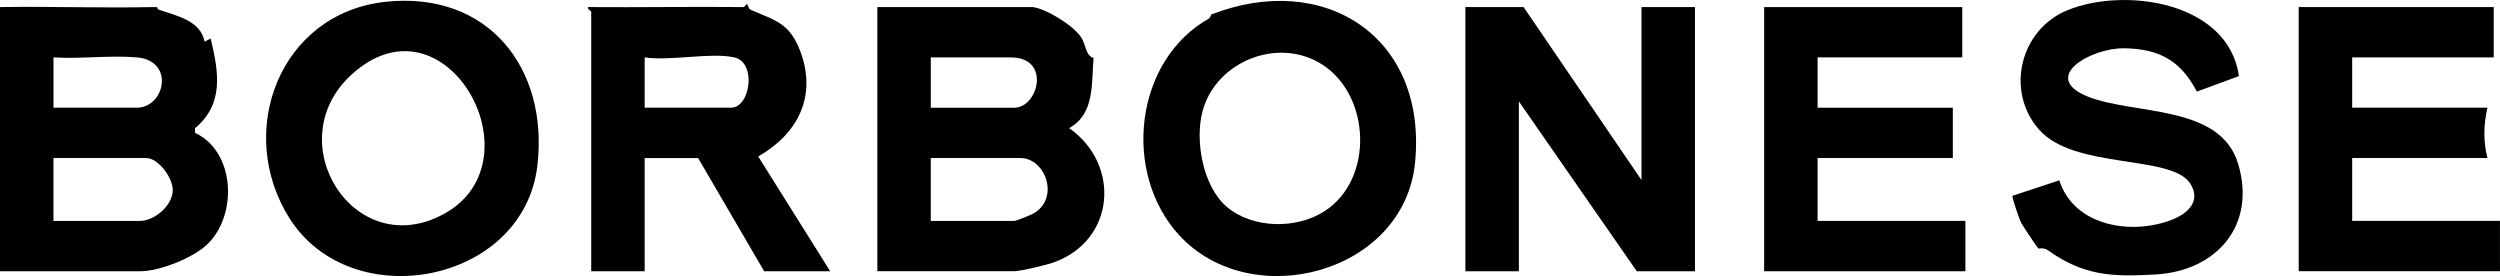 <?xml version="1.0" encoding="UTF-8"?>
<svg id="Layer_2" data-name="Layer 2" xmlns="http://www.w3.org/2000/svg" viewBox="0 0 794.21 87.69">
  <g id="Layer_1-2" data-name="Layer 1">
    <g>
      <path d="M48.45,2.25c2.96-.06.55.32,2.26.92,5.27,1.83,13.02,3.33,14.28,10.05l1.93-.98c2.55,10.55,4.34,20.75-4.97,28.5v1.46c12.83,6,13.6,26.11,3.9,35.41-4.59,4.4-15.19,8.57-21.4,8.57H0V2.25c16.13-.25,32.32.34,48.45,0ZM43.46,18.23c-8.5-.73-17.88.54-26.47,0v15.98h26.47c8.91,0,12.23-14.94,0-15.98ZM16.98,70.18h27.47c4.5,0,10.21-4.67,10.43-9.58.17-3.98-4.55-10.4-8.43-10.4h-29.47v19.98Z"/>
      <path d="M328.17,2.25c4.41.66,12.83,5.83,15.32,9.65,1.57,2.41,1.38,5.82,3.93,6.51-.76,8.03.52,17.67-7.76,22.29,16.56,11.66,14.6,35.9-5.2,42.76-2.24.78-10.36,2.7-12.28,2.7h-43.46V2.25h49.45ZM295.7,34.22h26.47c7.77,0,11.75-15.98-1-15.98h-25.47v15.98ZM295.7,70.18h26.47c.73,0,5.46-1.92,6.45-2.54,8.06-5.01,3.4-17.44-4.46-17.44h-28.47v19.98Z"/>
      <polygon points="484.02 2.25 521.48 57.19 521.48 2.25 538.46 2.25 538.46 86.17 519.98 86.17 482.52 32.22 482.52 86.17 465.53 86.17 465.53 2.25 484.02 2.25"/>
      <path d="M236.26,2.25c.28,0,.58-.83,1.01-.9s.35,1.4,1.28,1.8c7.96,3.43,12.32,4.24,15.68,13.11,5.36,14.19-.65,26.2-13.36,33.44l22.87,36.47h-20.98l-20.98-35.96h-16.98v35.96h-16.98V3.75c0-.3-1.26-.77-1-1.5,16.47.13,32.97-.17,49.45,0ZM233.27,18.23c-7.33-1.65-20.45,1.23-28.47,0v15.98h27.47c6.09,0,8.21-14.36,1-15.98Z"/>
      <path d="M384.23,5.78l.61-1.19c35.97-13.96,68.66,7.15,64.7,47.11-3.5,35.22-52.03,47.93-74.94,23.01-18.11-19.7-14.35-55.55,9.63-68.92ZM420.21,20.61c-13.89-9.09-33.78-1.27-38.14,14.56-2.57,9.35.03,24,7.58,30.47,8.24,7.07,22.3,7.24,31.26,1.37,15.52-10.15,14.54-36.43-.7-46.41Z"/>
      <path d="M122.67.55c32.45-3.37,51.66,21.14,48.05,52.05-4.38,37.52-58.95,47.76-78.64,16.91C74.49,41.93,88.84,4.06,122.67.55ZM111.52,23.85c-23.14,21.39,1.12,59.71,29.58,44.07,30.86-16.96.15-71.55-29.58-44.07Z"/>
      <path d="M711.27,24.17l-13.37,4.93c-5.13-9.88-11.99-13.63-23.19-13.76-10.43-.12-26.83,9.21-11.37,15.37,14.75,5.86,41.96,2.39,47.66,21.27,5.93,19.63-6.86,34.08-26.14,35.21-14.15.83-22.99.36-34.37-7.75-1.2-.86-2.86-.41-2.97-.51-.35-.34-4.93-7.21-5.38-8.04-.58-1.07-3.1-8.35-2.79-8.69l14.86-4.91c4.64,14.69,23.27,17.59,36.09,12.39,5.03-2.04,9-6.06,5.45-11.44-6.07-9.2-36.68-4.34-47.92-17-10.91-12.28-6.06-31.91,8.99-38.01,18.38-7.45,51.14-2.59,54.45,20.95Z"/>
      <polygon points="623.38 2.25 623.38 18.23 577.42 18.23 577.42 34.22 620.38 34.22 620.38 50.2 577.42 50.2 577.42 70.18 624.38 70.18 624.38 86.17 560.44 86.17 560.44 2.25 623.38 2.25"/>
      <path d="M792.21,2.25v15.98h-44.96v15.98h42.96c-1.21,5.43-1.36,10.51,0,15.98h-42.96v19.98h46.95v15.98h-63.94V2.25h61.94Z"/>
    </g>
  </g>
</svg>